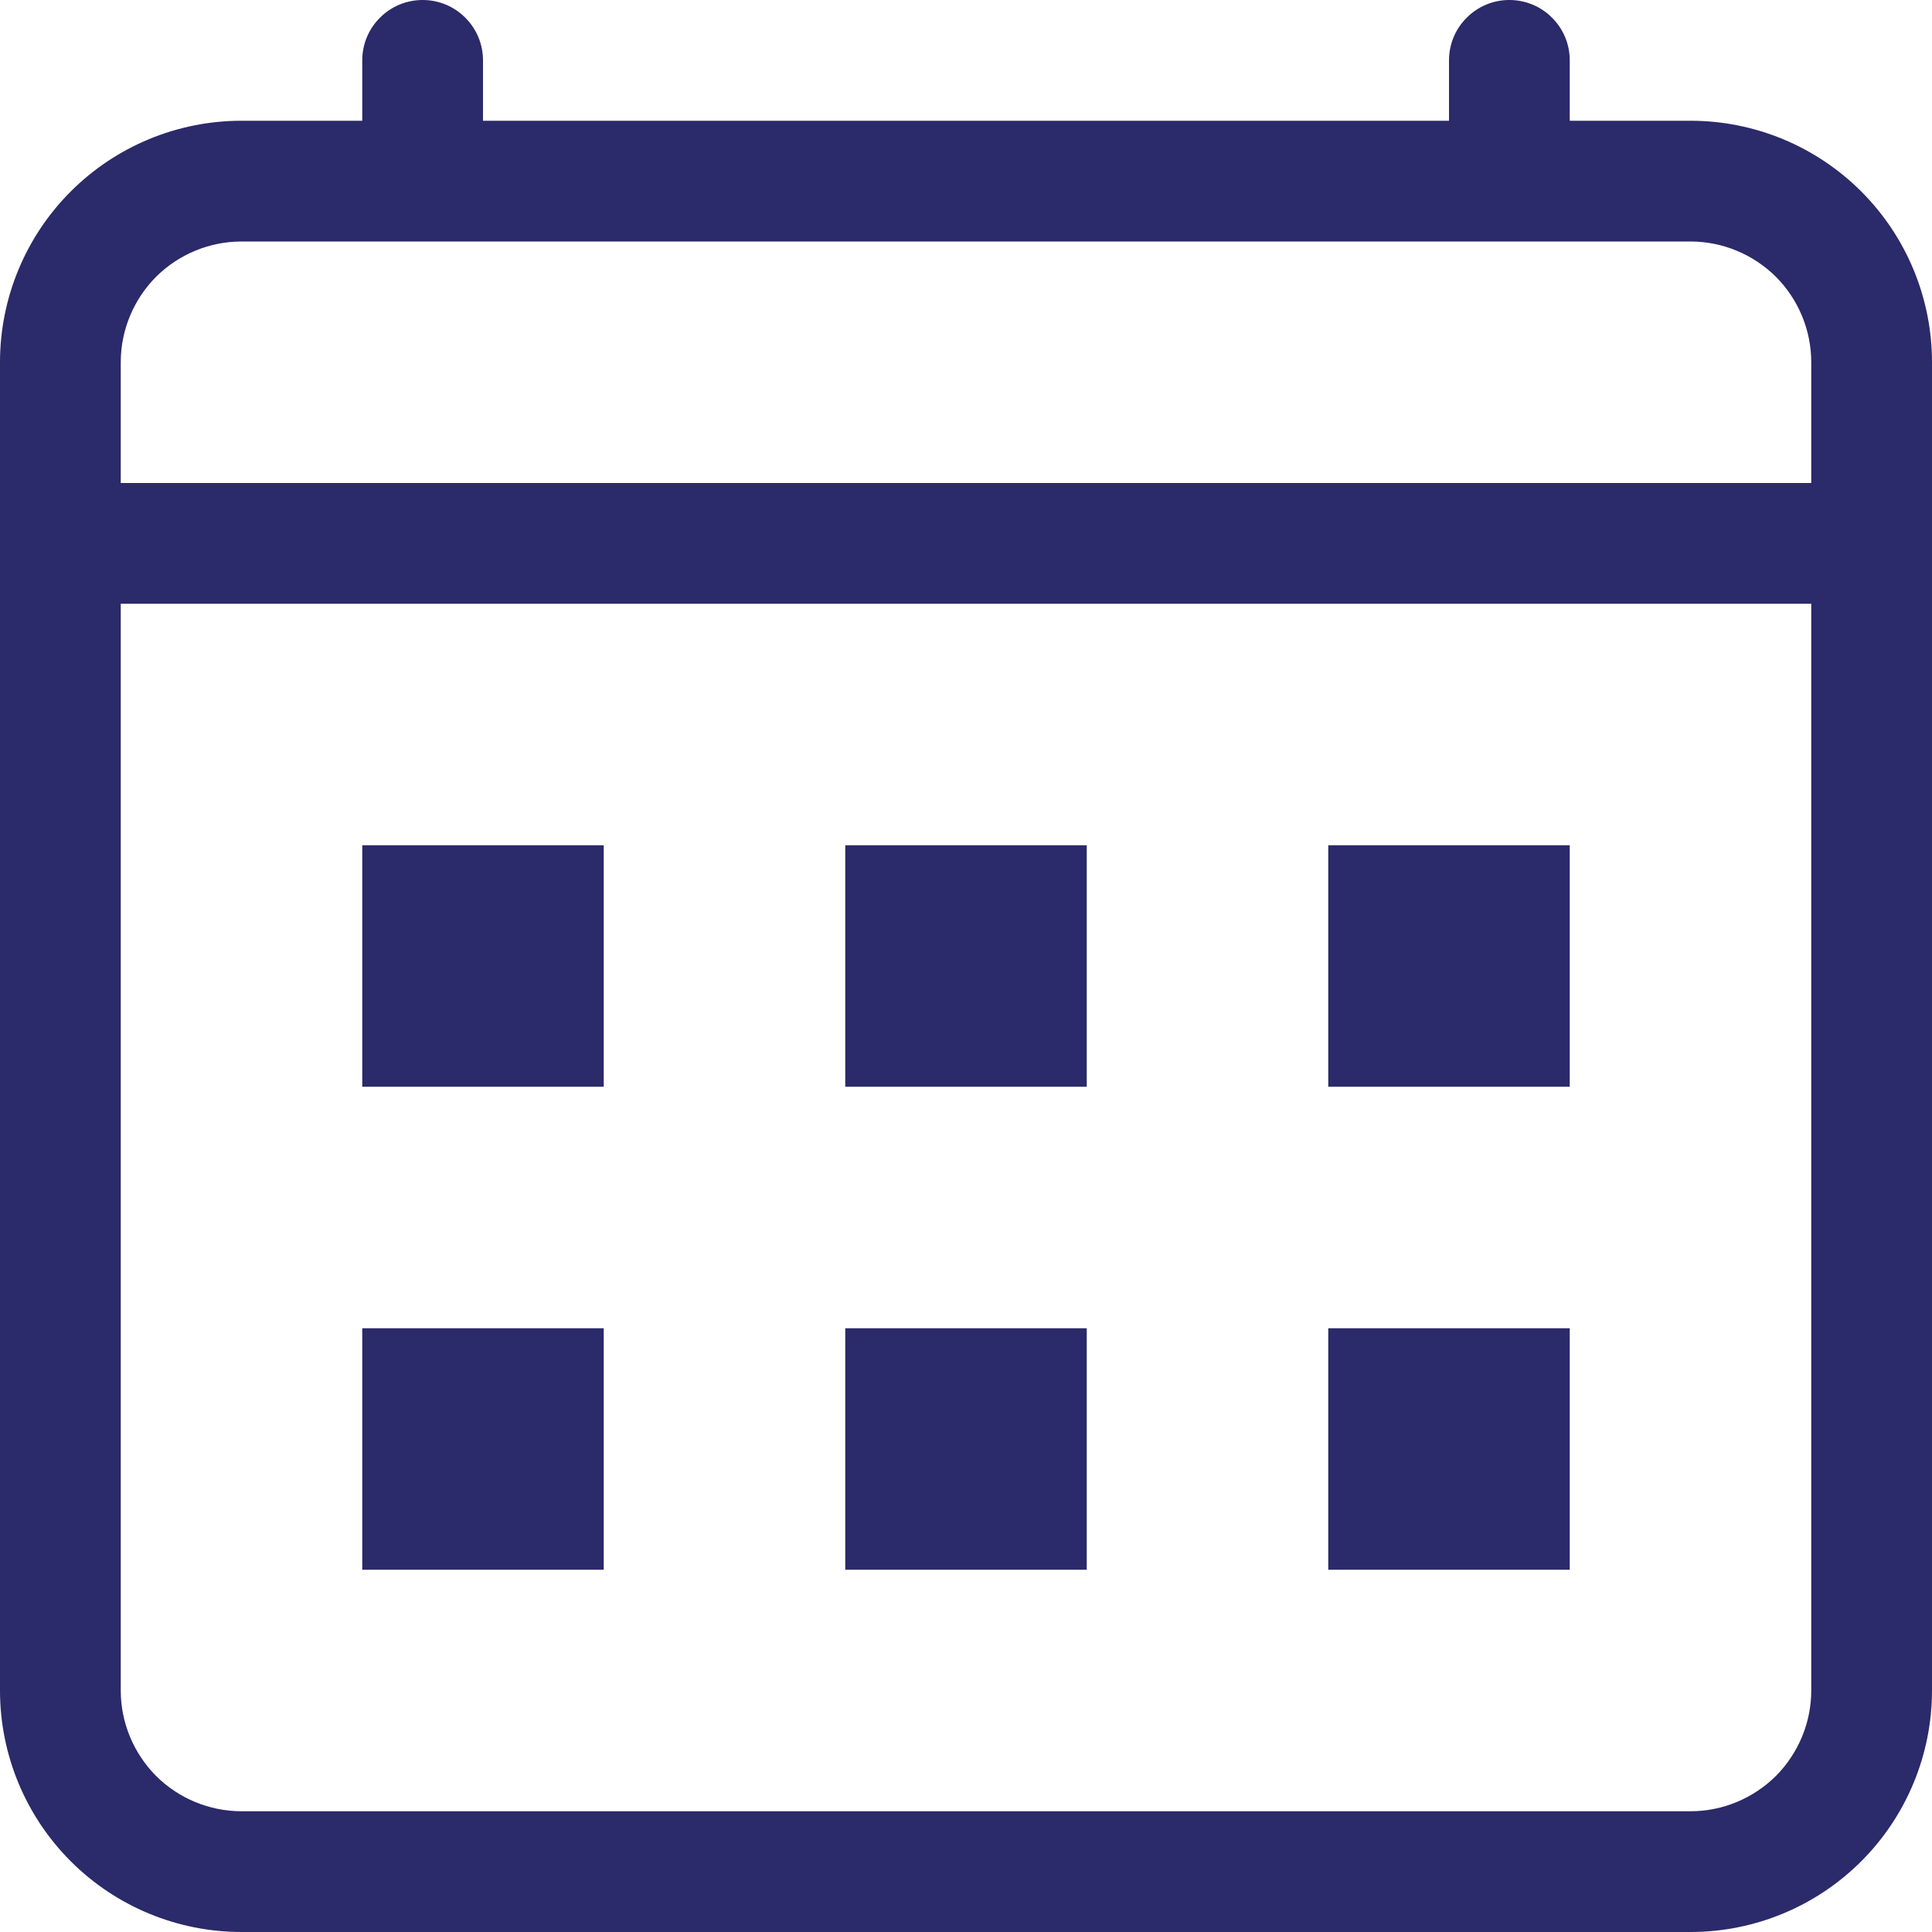<svg width="18" height="18" viewBox="0 0 18 18" fill="none" xmlns="http://www.w3.org/2000/svg">
<path d="M3.938 0C4.087 0 4.23 0.059 4.335 0.165C4.441 0.27 4.5 0.413 4.5 0.562V1.125H13.5V0.562C13.5 0.413 13.559 0.27 13.665 0.165C13.77 0.059 13.913 0 14.062 0C14.212 0 14.355 0.059 14.46 0.165C14.566 0.27 14.625 0.413 14.625 0.562V1.125H15.75C16.347 1.125 16.919 1.362 17.341 1.784C17.763 2.206 18 2.778 18 3.375V15.75C18 16.347 17.763 16.919 17.341 17.341C16.919 17.763 16.347 18 15.75 18H2.25C1.653 18 1.081 17.763 0.659 17.341C0.237 16.919 0 16.347 0 15.75V3.375C0 2.778 0.237 2.206 0.659 1.784C1.081 1.362 1.653 1.125 2.25 1.125H3.375V0.562C3.375 0.413 3.434 0.27 3.54 0.165C3.645 0.059 3.788 0 3.938 0ZM2.25 2.25C1.952 2.25 1.665 2.369 1.454 2.579C1.244 2.79 1.125 3.077 1.125 3.375V4.5H16.875V3.375C16.875 3.077 16.756 2.79 16.546 2.579C16.334 2.369 16.048 2.25 15.75 2.25H2.25ZM16.875 5.625H1.125V15.75C1.125 16.048 1.244 16.334 1.454 16.546C1.665 16.756 1.952 16.875 2.25 16.875H15.75C16.048 16.875 16.334 16.756 16.546 16.546C16.756 16.334 16.875 16.048 16.875 15.75V5.625Z" fill="#2B2A6A"/>
<rect x="3.375" y="7.875" width="2.25" height="2.25" fill="#2B2A6A"/>
<rect x="12.375" y="7.875" width="2.25" height="2.25" fill="#2B2A6A"/>
<rect x="7.875" y="7.875" width="2.25" height="2.25" fill="#2B2A6A"/>
<rect x="7.875" y="12.375" width="2.25" height="2.25" fill="#2B2A6A"/>
<rect x="3.375" y="12.375" width="2.25" height="2.25" fill="#2B2A6A"/>
<rect x="12.375" y="12.375" width="2.25" height="2.25" fill="#2B2A6A"/>
</svg>
